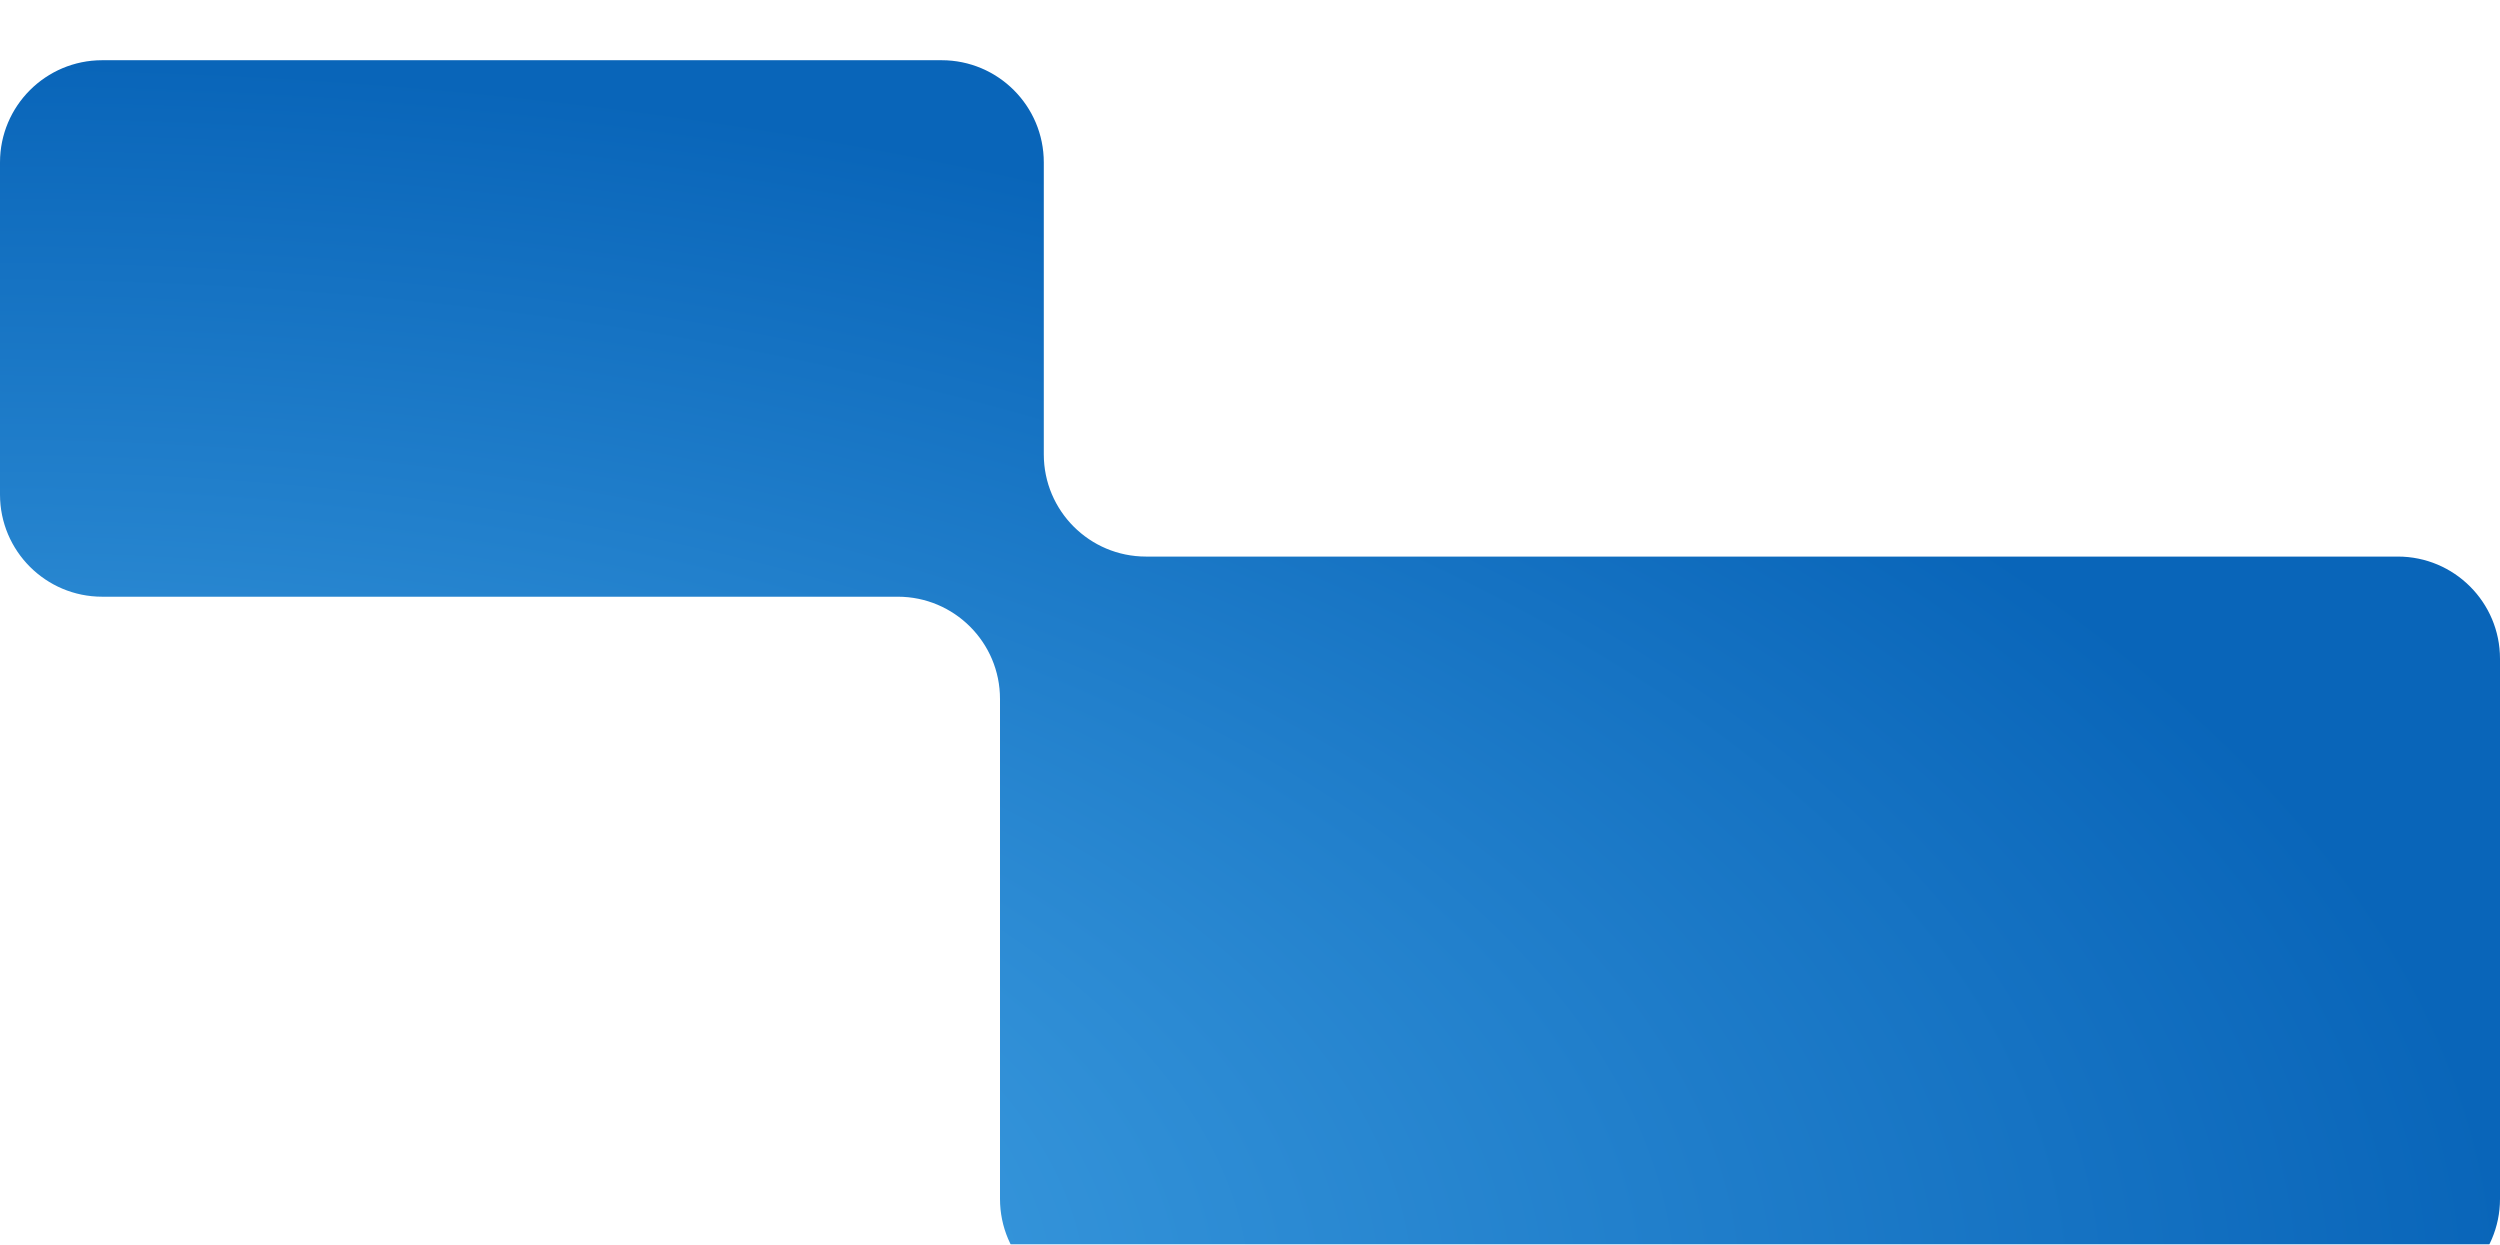 <svg width="685" height="341" viewBox="0 0 685 341" fill="none" xmlns="http://www.w3.org/2000/svg">
<g filter="url(#filter0_i_2042_2446)">
<path fill-rule="evenodd" clip-rule="evenodd" d="M286 28.5C286 13.036 273.464 0.5 258 0.5H28C12.536 0.5 0 13.036 0 28.5V119.5C0 134.964 12.536 147.5 28 147.5H246C261.464 147.5 274 160.036 274 175.5V312.5C274 327.964 286.536 340.5 302 340.5H657C672.464 340.5 685 327.964 685 312.5V164.5C685 149.036 672.464 136.5 657 136.5H314C298.536 136.5 286 123.964 286 108.5V28.5Z" fill="url(#paint0_radial_2042_2446)"/>
</g>
<defs>
<filter id="filter0_i_2042_2446" x="0" y="0.5" width="685" height="356" filterUnits="userSpaceOnUse" color-interpolation-filters="sRGB">
<feFlood flood-opacity="0" result="BackgroundImageFix"/>
<feBlend mode="normal" in="SourceGraphic" in2="BackgroundImageFix" result="shape"/>
<feColorMatrix in="SourceAlpha" type="matrix" values="0 0 0 0 0 0 0 0 0 0 0 0 0 0 0 0 0 0 127 0" result="hardAlpha"/>
<feOffset dy="16"/>
<feGaussianBlur stdDeviation="11.55"/>
<feComposite in2="hardAlpha" operator="arithmetic" k2="-1" k3="1"/>
<feColorMatrix type="matrix" values="0 0 0 0 0.25 0 0 0 0 0.25 0 0 0 0 0.25 0 0 0 0.25 0"/>
<feBlend mode="normal" in2="shape" result="effect1_innerShadow_2042_2446"/>
</filter>
<radialGradient id="paint0_radial_2042_2446" cx="0" cy="0" r="1" gradientUnits="userSpaceOnUse" gradientTransform="translate(6.70435e-07 340.5) scale(685 340)">
<stop stop-color="#50B2EF"/>
<stop offset="1" stop-color="#0965B9"/>
</radialGradient>
</defs>
</svg>
